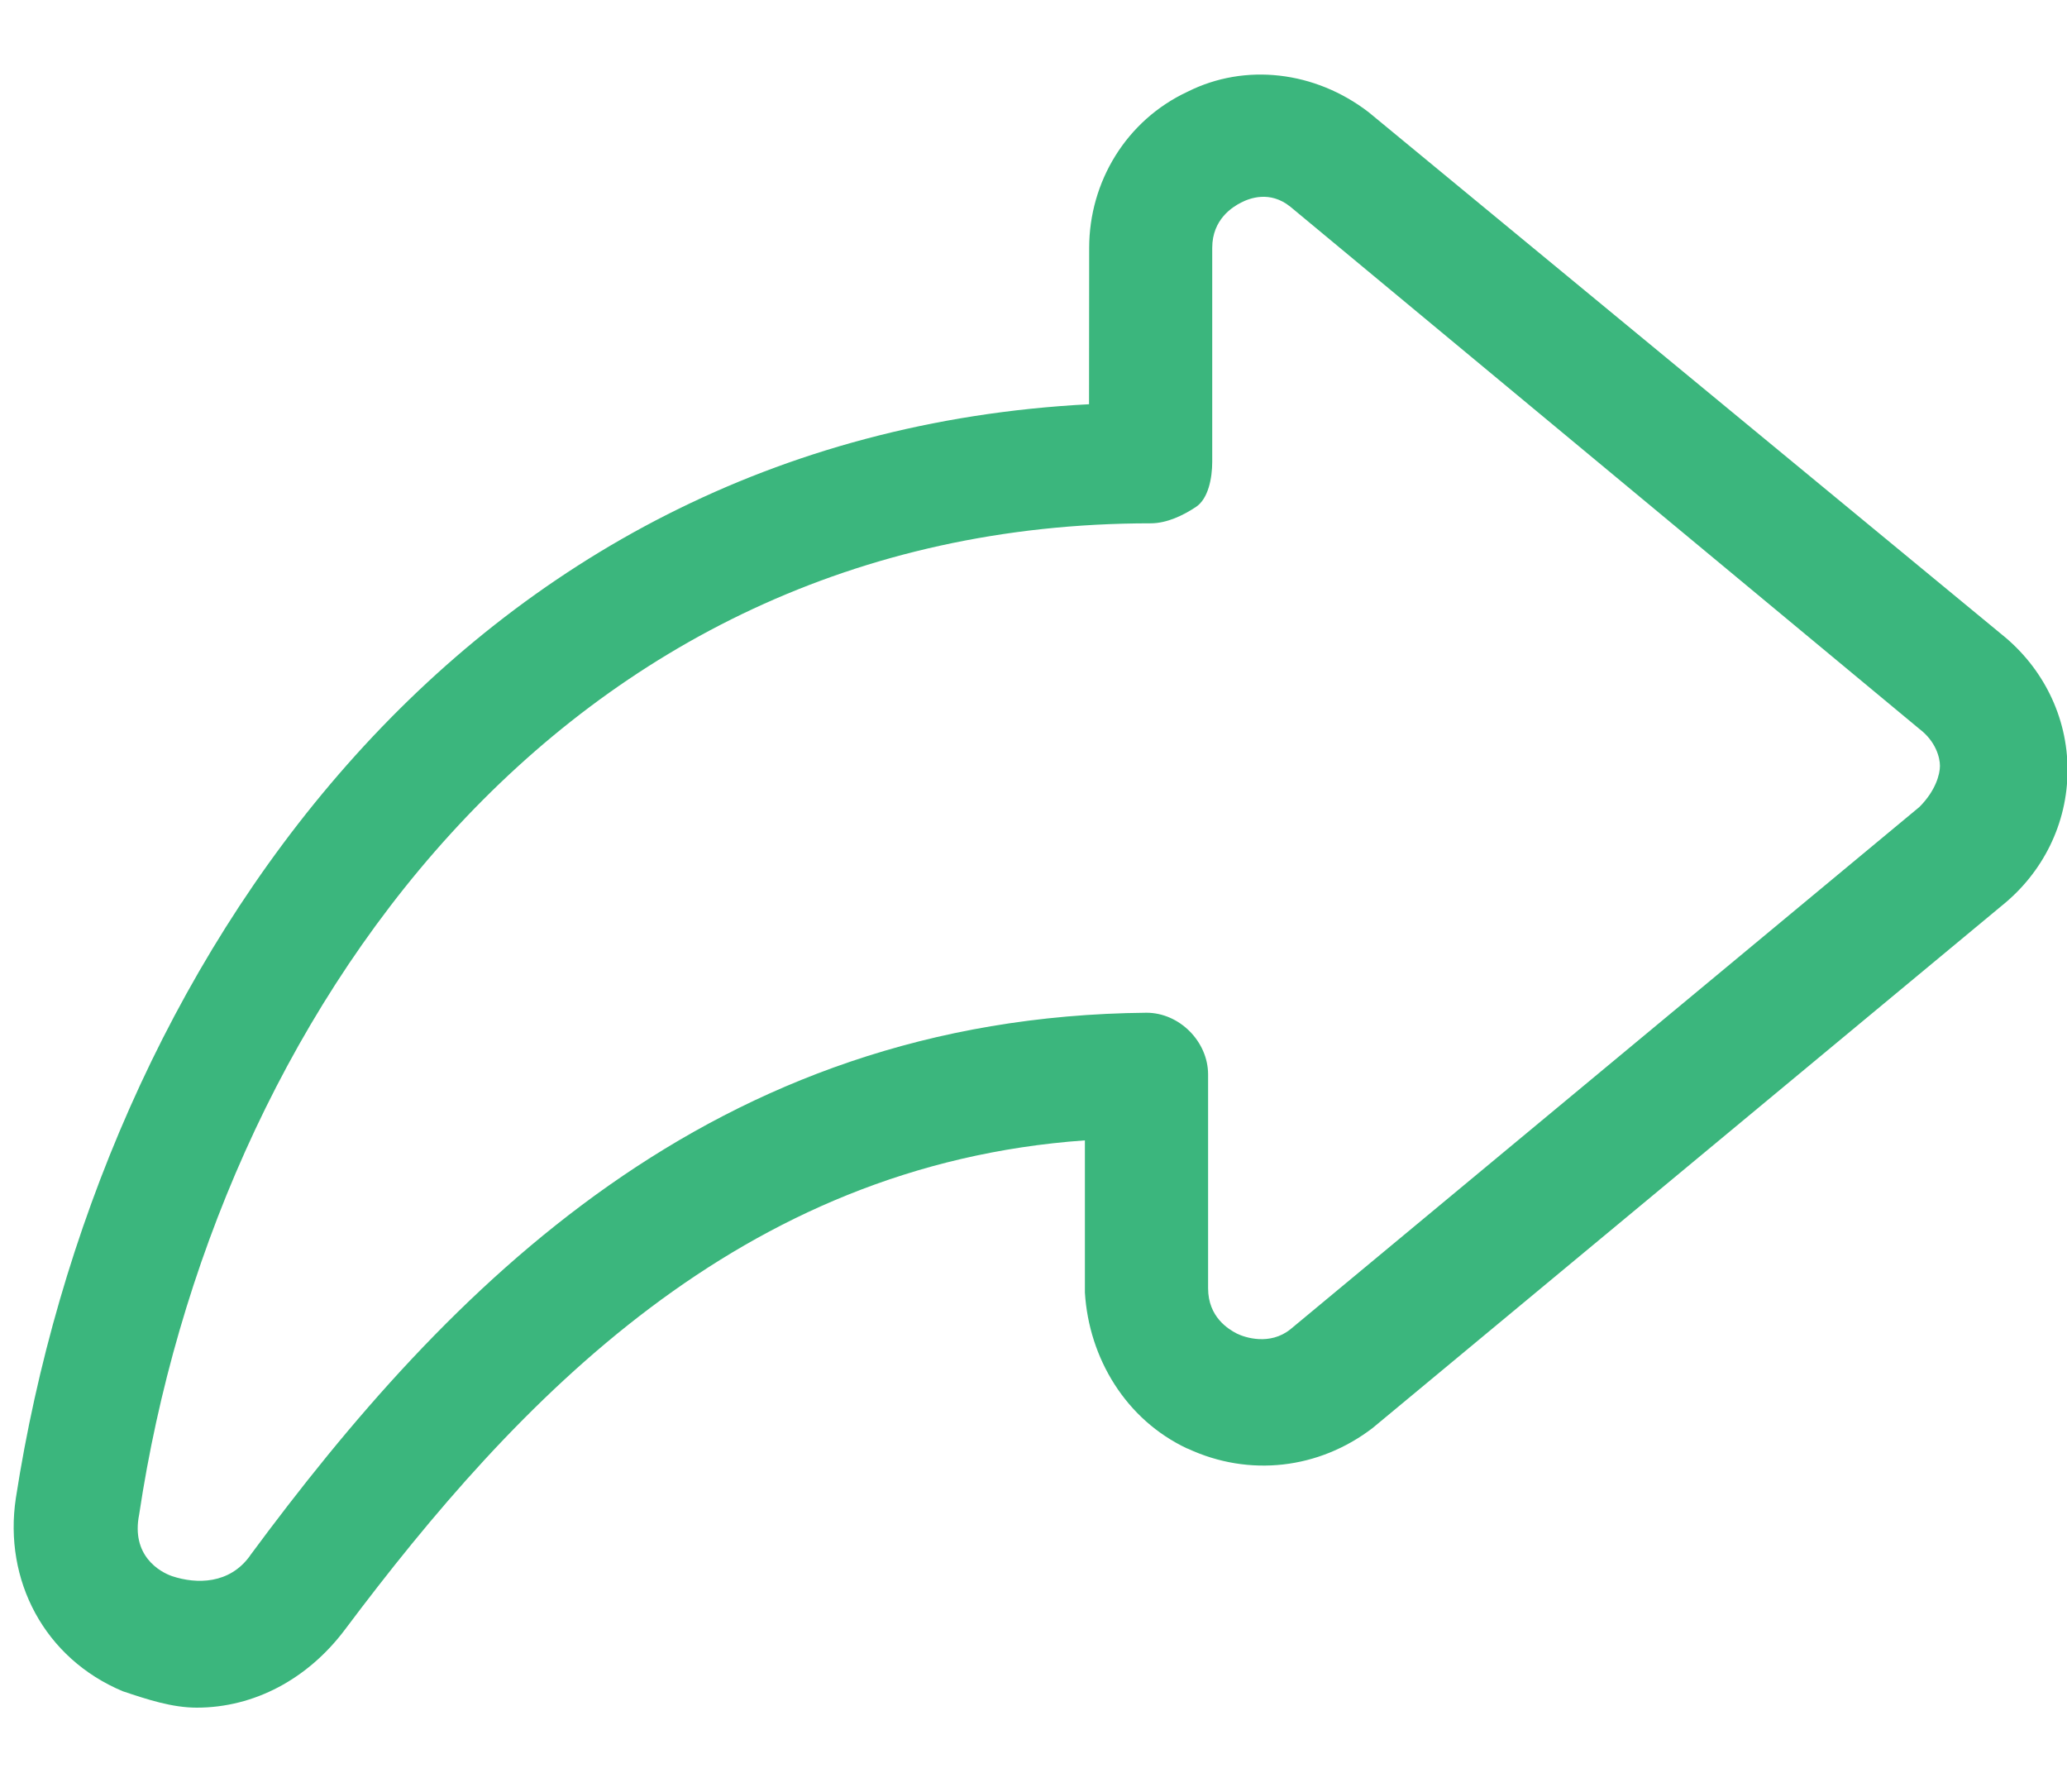 <svg width="15" height="13" viewBox="0 0 15 13" fill="none" xmlns="http://www.w3.org/2000/svg">
<path d="M8.618 10.51C9.065 10.719 9.572 10.659 9.961 10.361L14.526 6.572C14.824 6.333 15.004 5.976 15.004 5.587C15.004 5.199 14.824 4.842 14.526 4.603L9.932 0.814C9.543 0.515 9.036 0.456 8.619 0.665C8.172 0.873 7.904 1.321 7.904 1.799L7.903 2.933C3.337 3.171 0.711 7.02 0.115 10.87C0.025 11.466 0.323 12.033 0.891 12.271C1.07 12.331 1.249 12.39 1.428 12.39C1.845 12.39 2.234 12.182 2.503 11.824C3.756 10.153 5.368 8.452 7.873 8.274V9.378C7.902 9.854 8.17 10.302 8.618 10.511L8.618 10.51ZM1.815 11.287C1.666 11.495 1.427 11.495 1.249 11.436C1.159 11.405 0.95 11.287 1.01 10.988C1.547 7.408 4.053 3.797 8.35 3.797C8.469 3.797 8.589 3.738 8.679 3.678C8.768 3.619 8.797 3.47 8.797 3.35V1.798C8.797 1.59 8.947 1.5 9.006 1.47C9.066 1.439 9.215 1.38 9.364 1.5L13.929 5.289C14.048 5.379 14.078 5.497 14.078 5.557C14.078 5.616 14.048 5.736 13.929 5.855L9.364 9.645C9.215 9.764 9.035 9.705 8.976 9.676C8.916 9.645 8.767 9.557 8.767 9.347V7.796C8.767 7.557 8.559 7.348 8.32 7.348C5.158 7.377 3.248 9.347 1.815 11.286L1.815 11.287Z" fill="#3BB67D"/>
</svg>
